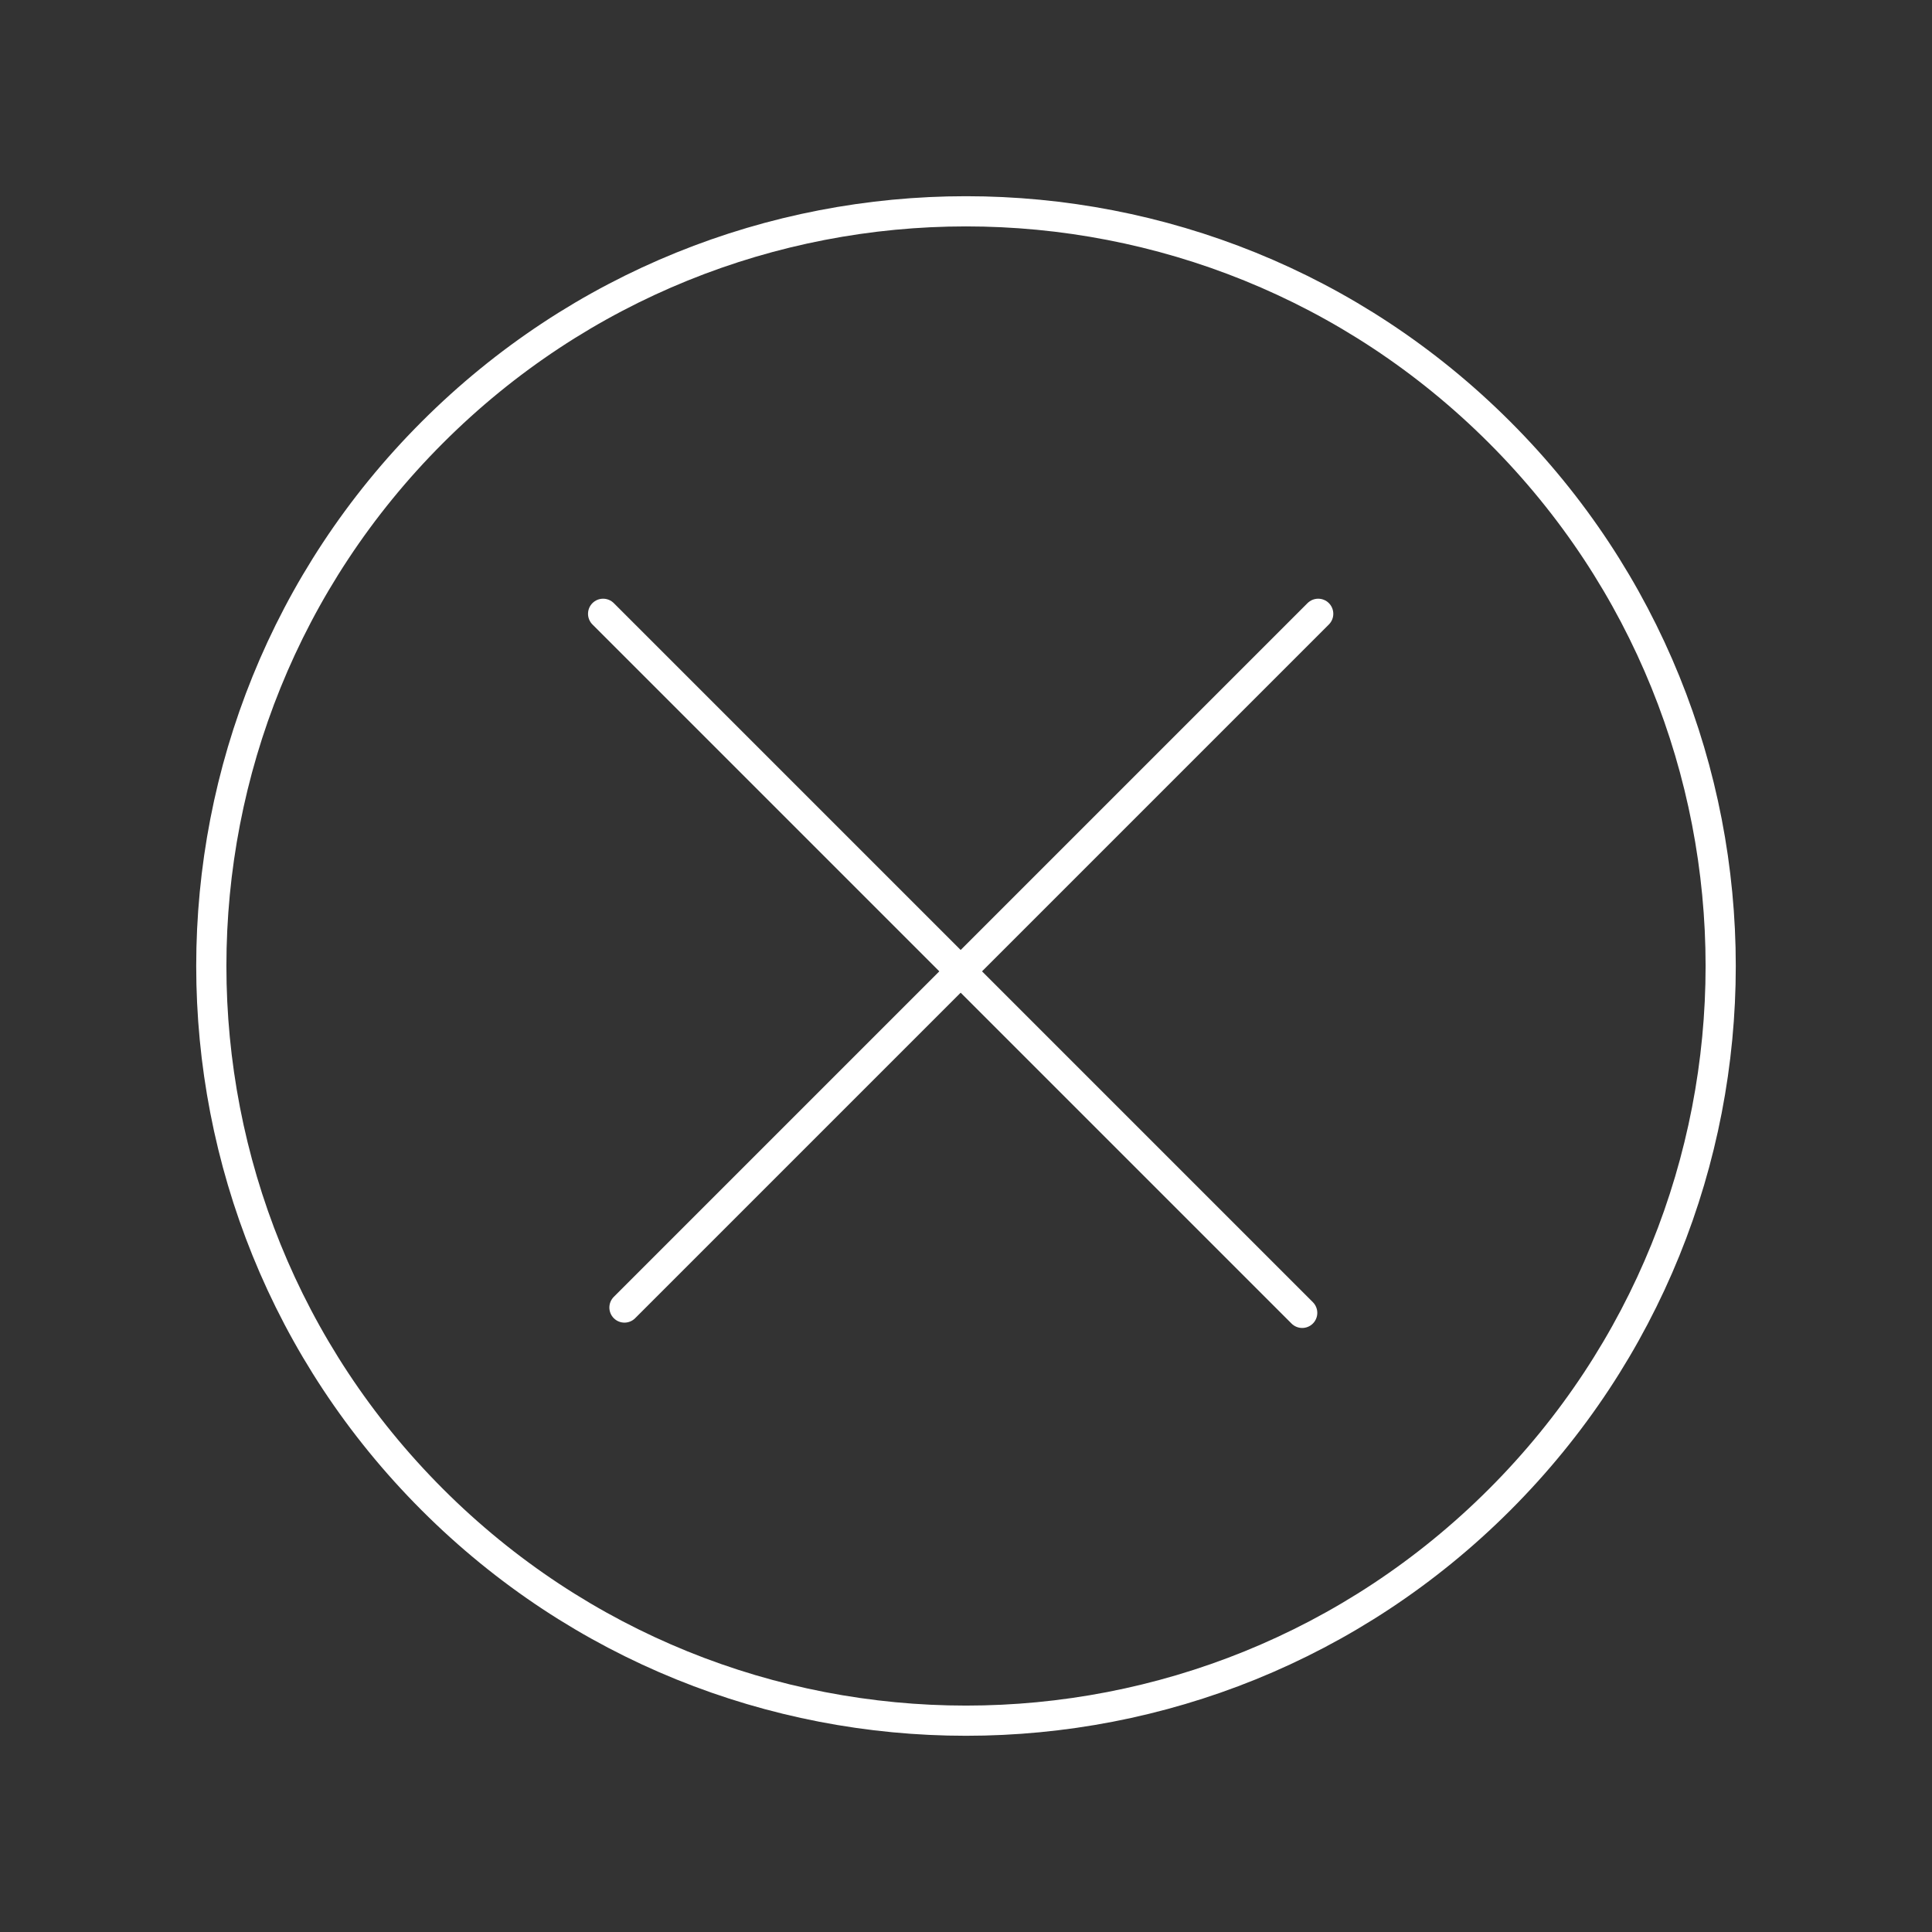 <?xml version="1.0" encoding="UTF-8"?> <svg xmlns="http://www.w3.org/2000/svg" width="256" height="256" viewBox="0 0 256 256" fill="none"><rect x="0" y="0" width="256" height="256" fill="#333333" stroke="none"/><path d="M198.711 198.711C159.66 237.762 96.341 237.763 57.288 198.709C18.237 159.659 18.238 96.34 57.289 57.289C96.342 18.236 159.659 18.237 198.709 57.288C237.763 96.341 237.764 159.658 198.711 198.711Z" stroke="white" stroke-width="4" stroke-miterlimit="10" stroke-linecap="round" stroke-linejoin="round"></path><path d="M172.548 173.962L79.916 81.331" stroke="white" stroke-width="4" stroke-miterlimit="10" stroke-linecap="round" stroke-linejoin="round"></path><path d="M82.745 173.255L174.669 81.331" stroke="white" stroke-width="4" stroke-miterlimit="10" stroke-linecap="round" stroke-linejoin="round"></path></svg> 